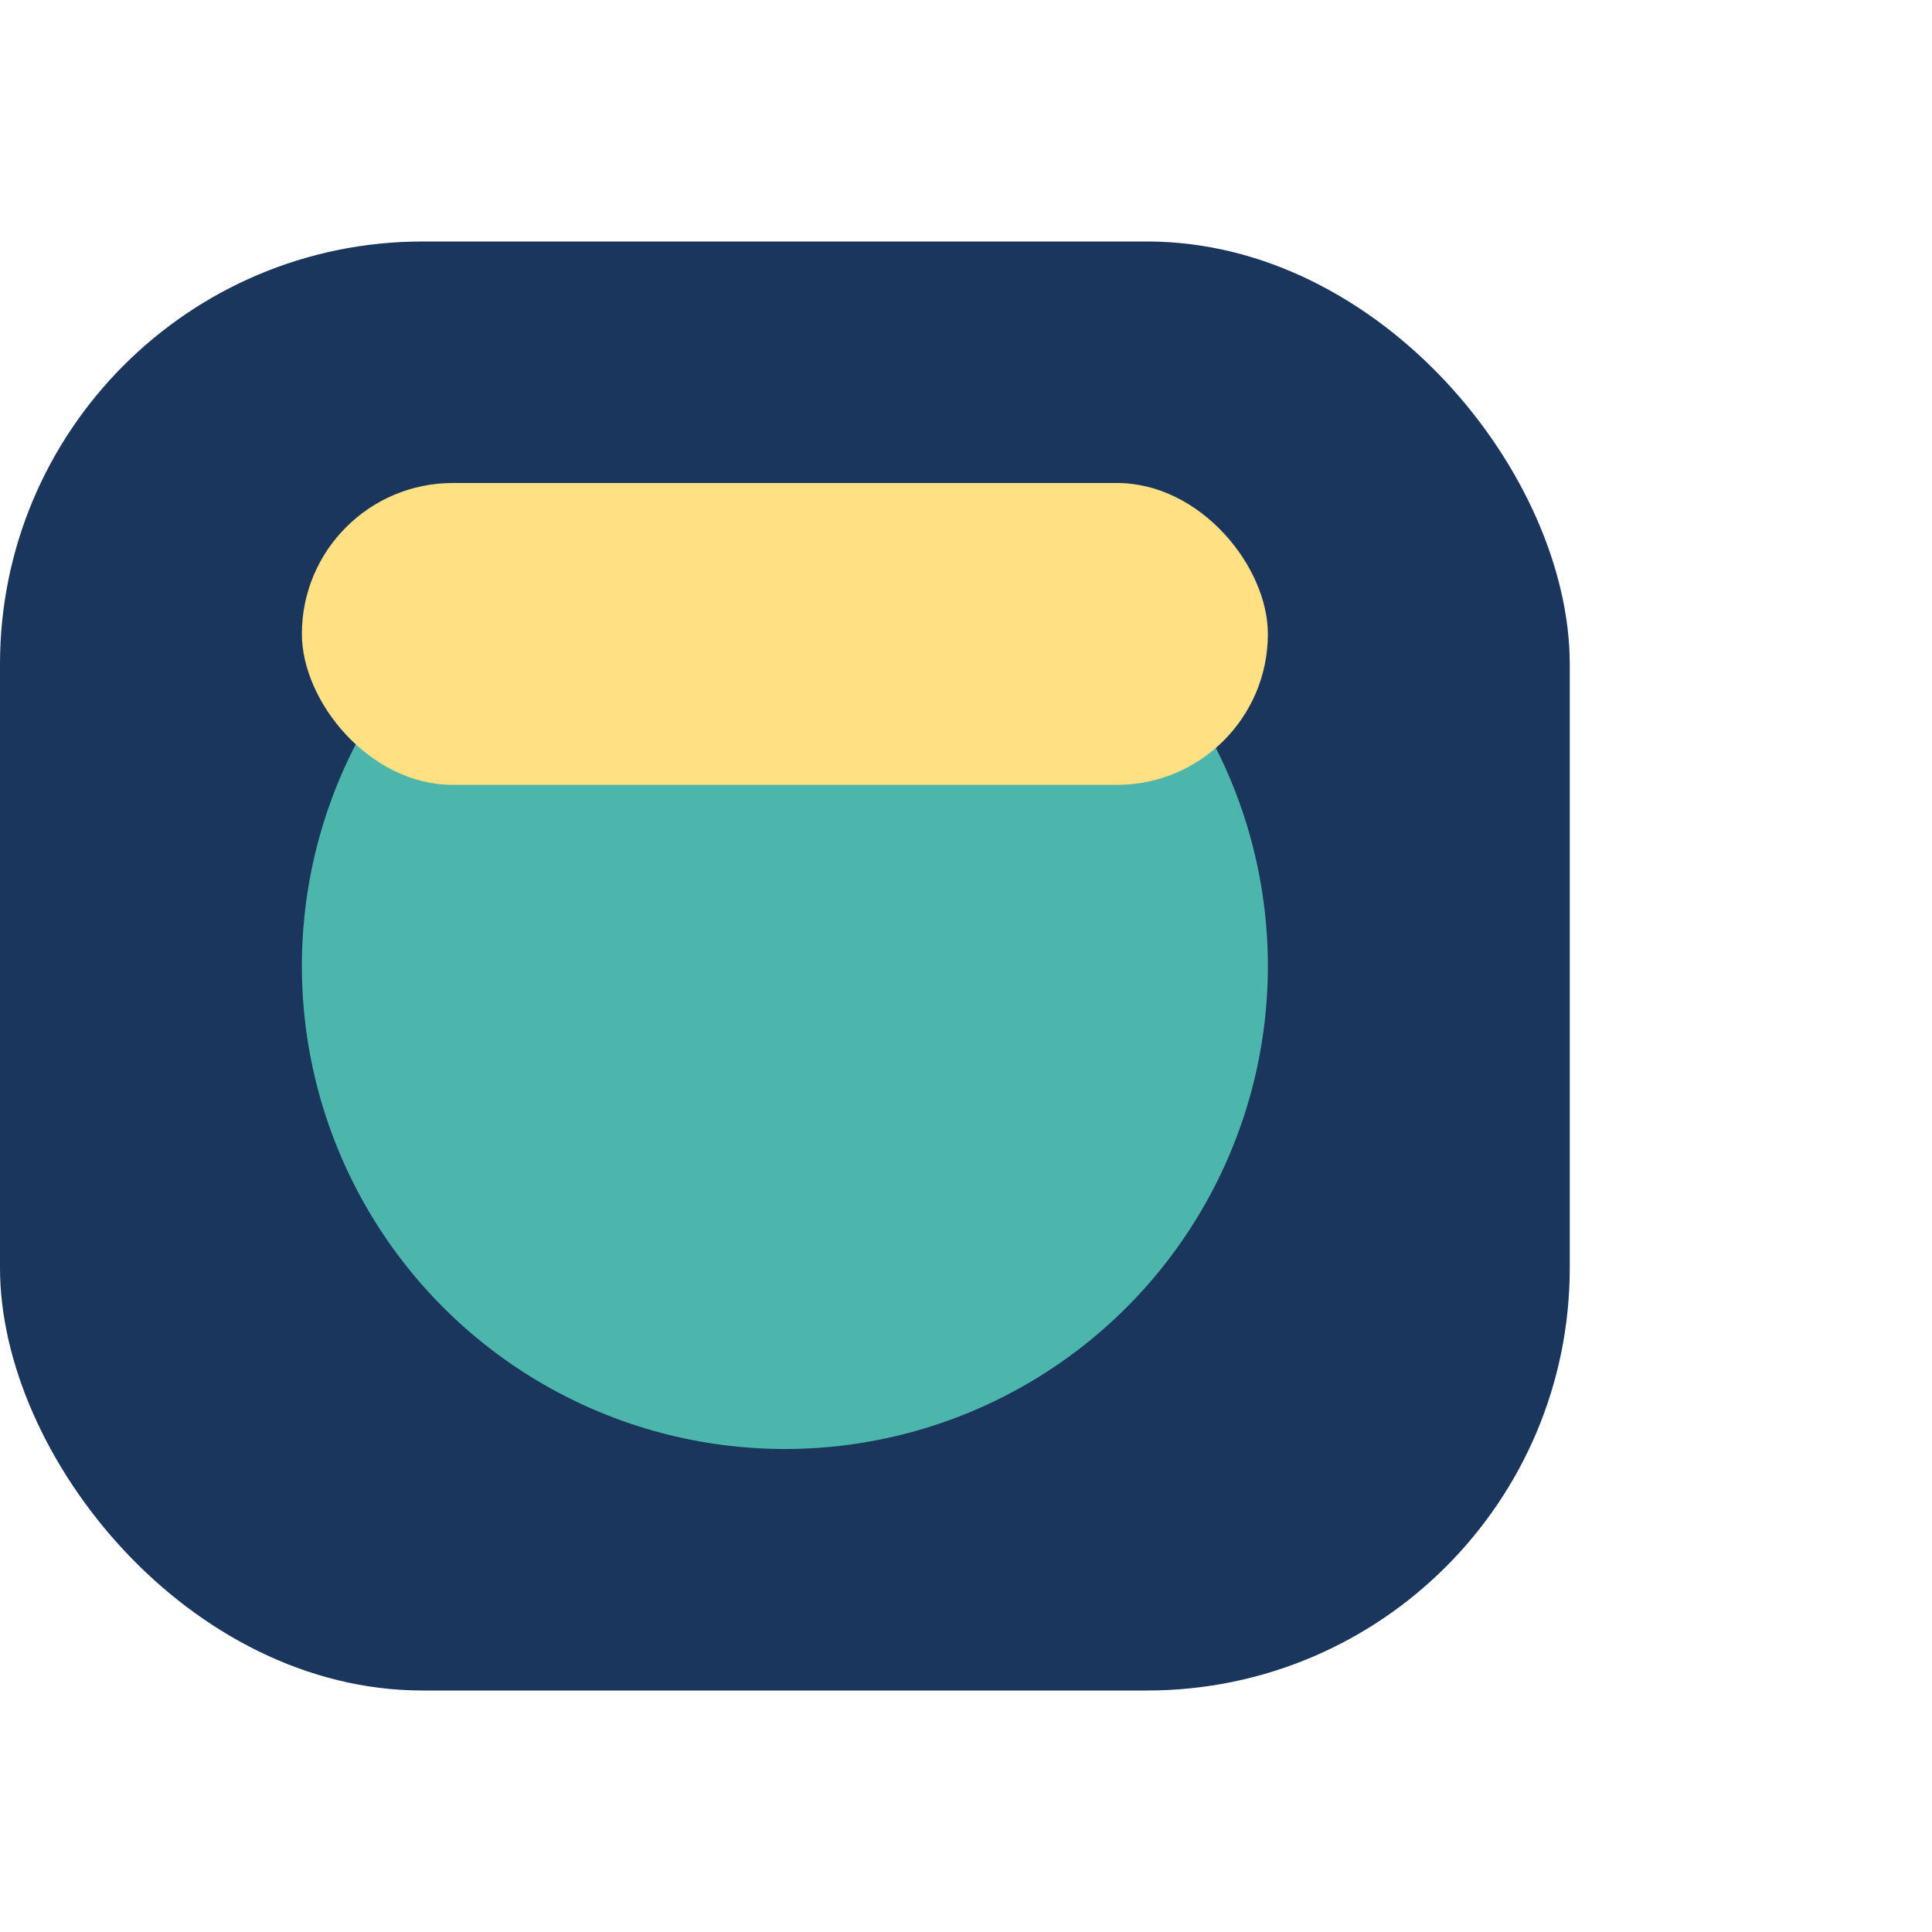 <?xml version="1.0" encoding="UTF-8"?>
<svg xmlns="http://www.w3.org/2000/svg" width="32" height="32" viewBox="0 0 32 32"><rect x="0" y="4" width="26" height="24" rx="7" fill="#1A365D"/><circle cx="13" cy="16" r="8" fill="#4DB6AC"/><rect x="5" y="8" width="16" height="5" rx="2.5" fill="#FFE082"/></svg>